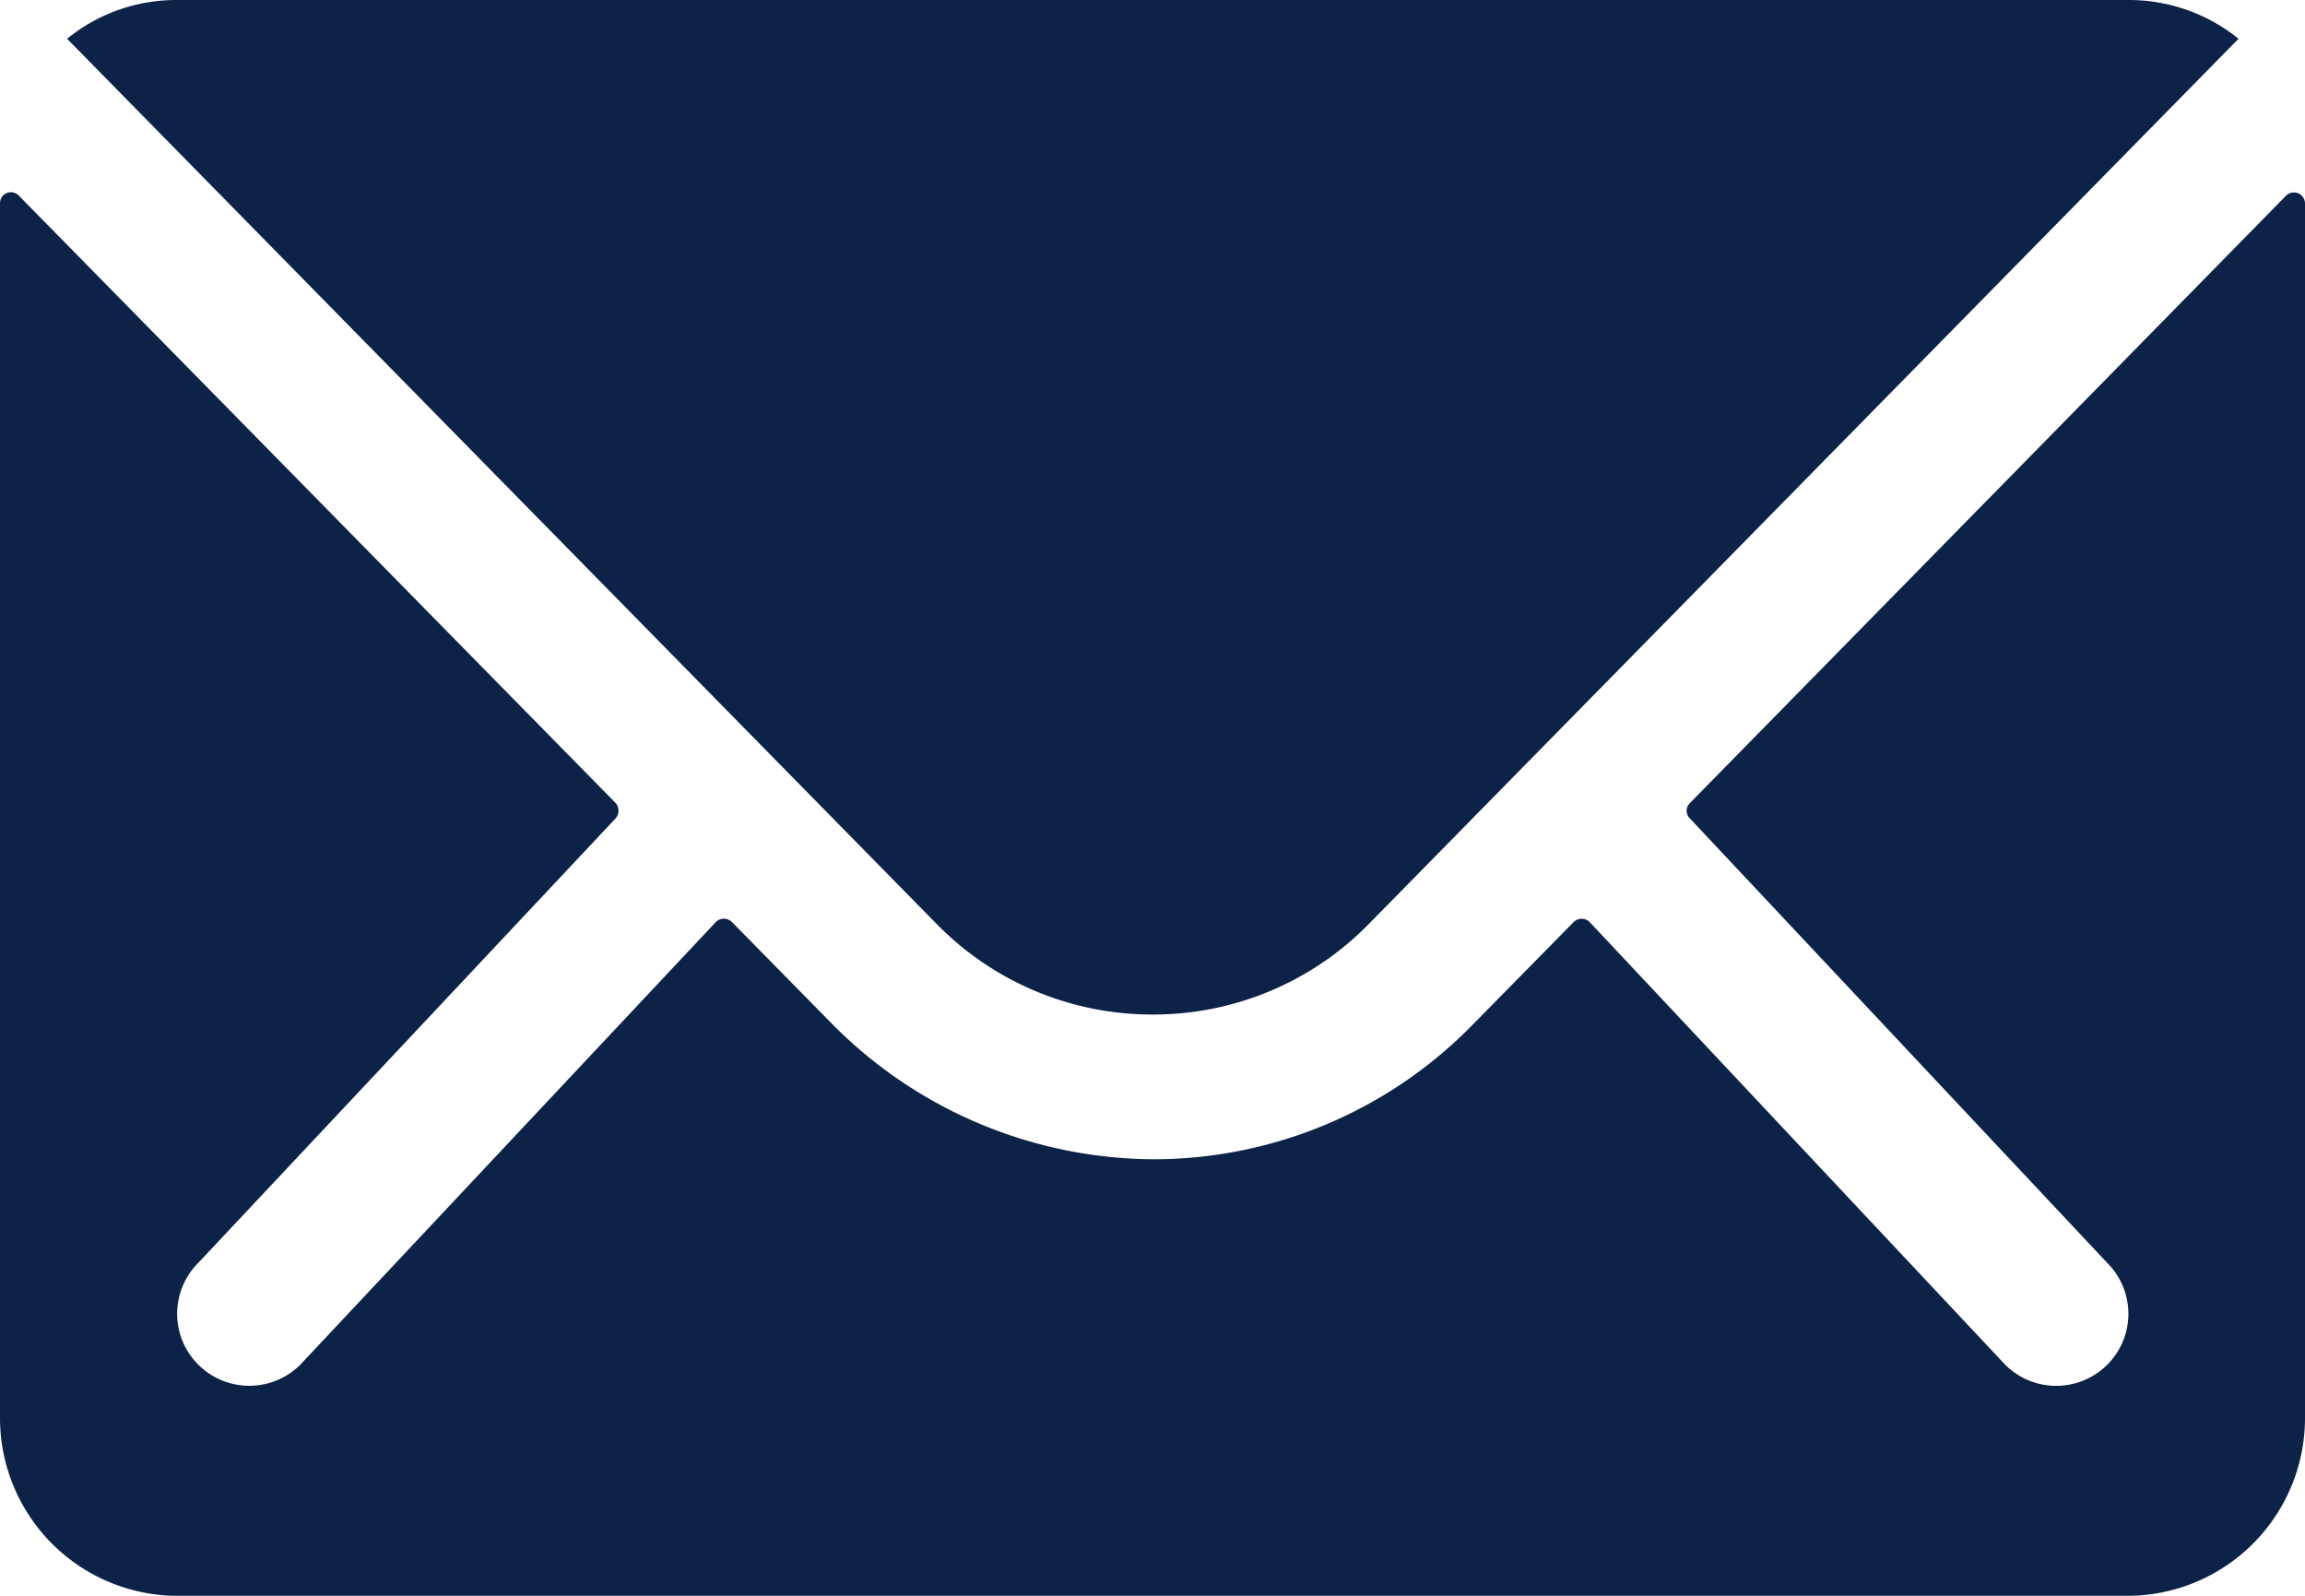<?xml version="1.0" encoding="UTF-8"?> <svg xmlns="http://www.w3.org/2000/svg" width="34.667" height="24" viewBox="0 0 34.667 24"><g transform="translate(-3.375 -7.875)"><path d="M37.758,10.365,28.792,19.5a.161.161,0,0,0,0,.233l6.275,6.683a1.081,1.081,0,0,1,0,1.533,1.086,1.086,0,0,1-1.533,0l-6.25-6.658a.171.171,0,0,0-.242,0l-1.525,1.55a6.71,6.71,0,0,1-4.783,2.017,6.844,6.844,0,0,1-4.883-2.075L14.383,21.29a.171.171,0,0,0-.242,0l-6.25,6.658a1.086,1.086,0,0,1-1.533,0,1.081,1.081,0,0,1,0-1.533l6.275-6.683a.177.177,0,0,0,0-.233L3.658,10.365a.164.164,0,0,0-.283.117V28.757a2.675,2.675,0,0,0,2.667,2.667H35.375a2.675,2.675,0,0,0,2.667-2.667V10.482A.167.167,0,0,0,37.758,10.365Z" transform="translate(0 0.452)" fill="#0d2247"></path><path d="M20.551,23.133a4.531,4.531,0,0,0,3.258-1.367L36.884,8.458a2.619,2.619,0,0,0-1.65-.583H5.876a2.6,2.6,0,0,0-1.65.583L17.3,21.767A4.531,4.531,0,0,0,20.551,23.133Z" transform="translate(0.158 0)" fill="#0d2247"></path></g></svg> 